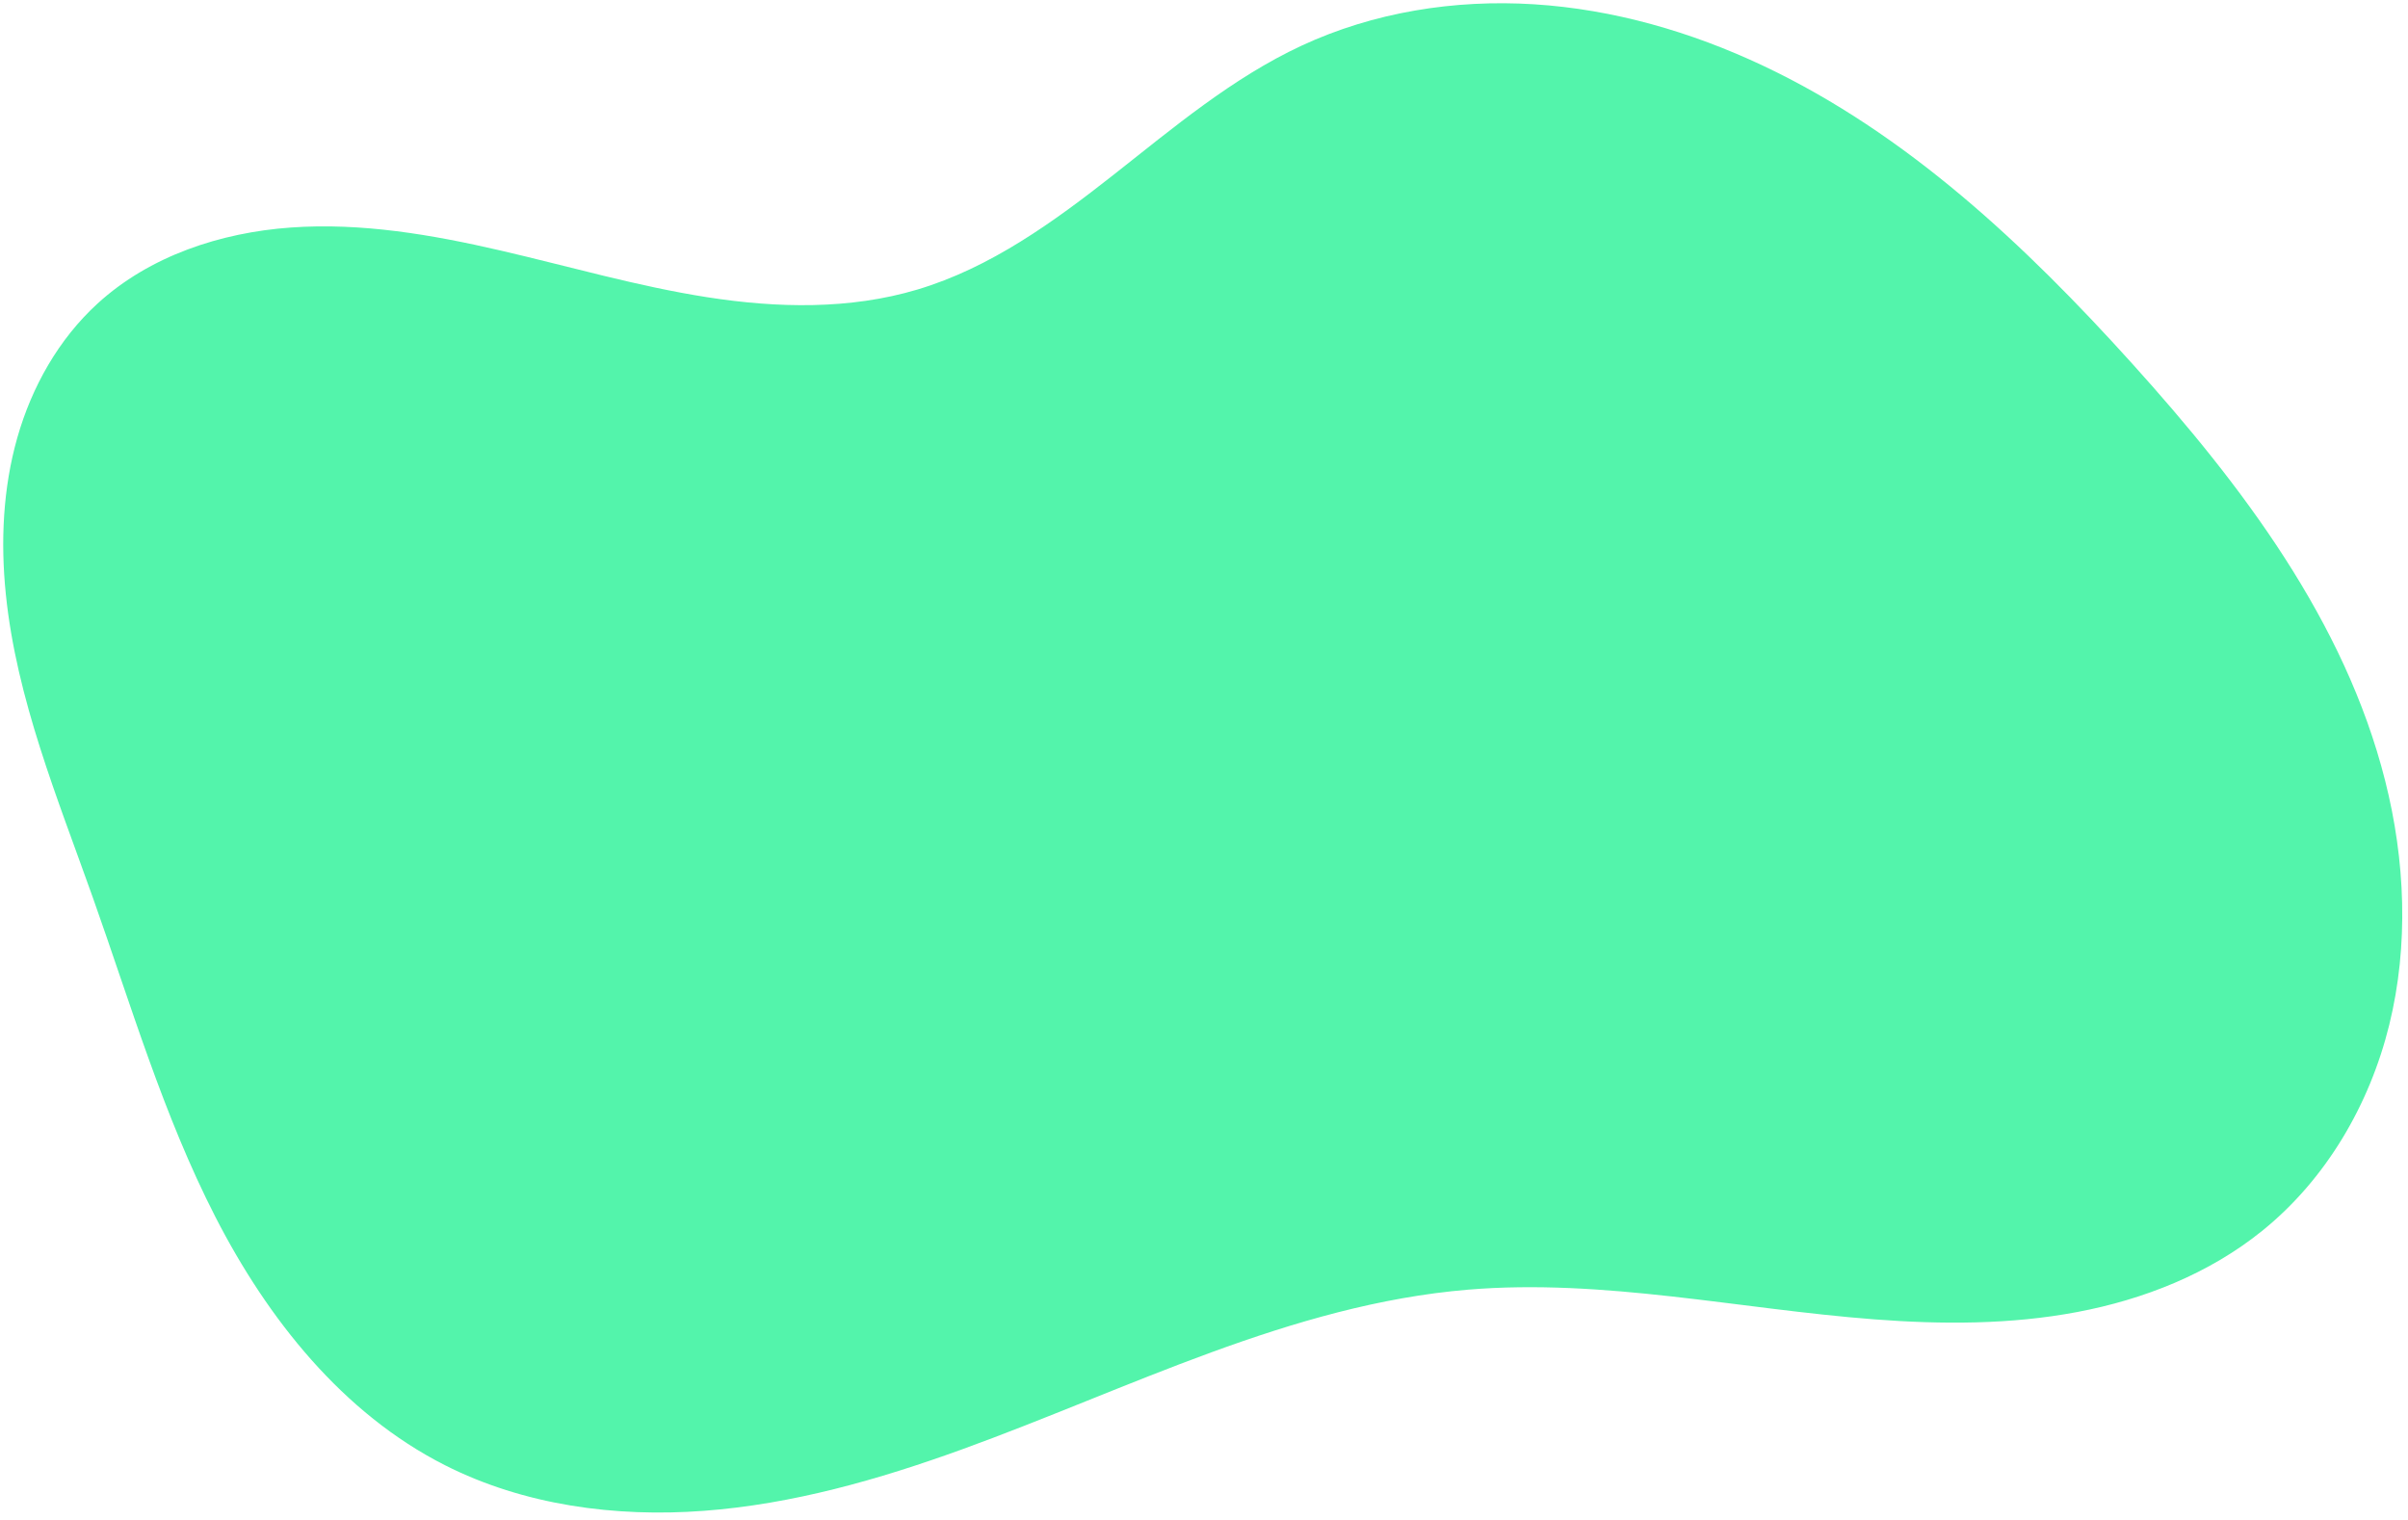 <?xml version="1.0" encoding="UTF-8" standalone="no"?><svg xmlns="http://www.w3.org/2000/svg" xmlns:xlink="http://www.w3.org/1999/xlink" fill="#000000" height="47.2" preserveAspectRatio="xMidYMid meet" version="1" viewBox="-0.1 -0.1 74.8 47.2" width="74.8" zoomAndPan="magnify"><g id="change1_1"><path d="m 36.98,6.565 c -2.147,0.999 -3.98,2.547 -5.84,4.011 -1.861,1.464 -3.825,2.887 -6.093,3.564 -2.102,0.628 -4.355,0.577 -6.523,0.239 -2.168,-0.338 -4.281,-0.955 -6.419,-1.45 -2.138,-0.495 -4.33,-0.872 -6.518,-0.716 -2.189,0.156 -4.392,0.884 -6.011,2.366 -1.206,1.105 -2.039,2.585 -2.487,4.158 -0.448,1.573 -0.524,3.237 -0.358,4.864 0.332,3.254 1.602,6.326 2.697,9.408 1.19,3.349 2.195,6.783 3.818,9.946 1.623,3.162 3.95,6.092 7.12,7.7 2.46,1.247 5.297,1.626 8.047,1.42 2.75,-0.205 5.43,-0.97 8.023,-1.91 5.185,-1.88 10.225,-4.503 15.721,-4.96 4.206,-0.35 8.4,0.6 12.608,0.922 2.104,0.161 4.235,0.165 6.309,-0.227 2.074,-0.391 4.097,-1.193 5.74,-2.517 1.989,-1.602 3.344,-3.924 3.954,-6.404 0.61,-2.48 0.498,-5.108 -0.128,-7.584 C 69.39,24.443 66.194,20.22 62.772,16.429 59.462,12.762 55.782,9.294 51.314,7.186 49.081,6.132 46.665,5.434 44.2,5.279 41.734,5.124 39.219,5.523 36.98,6.565 Z" fill="#53f4ab" transform="translate(3.35 -5.246)"/></g></svg>
